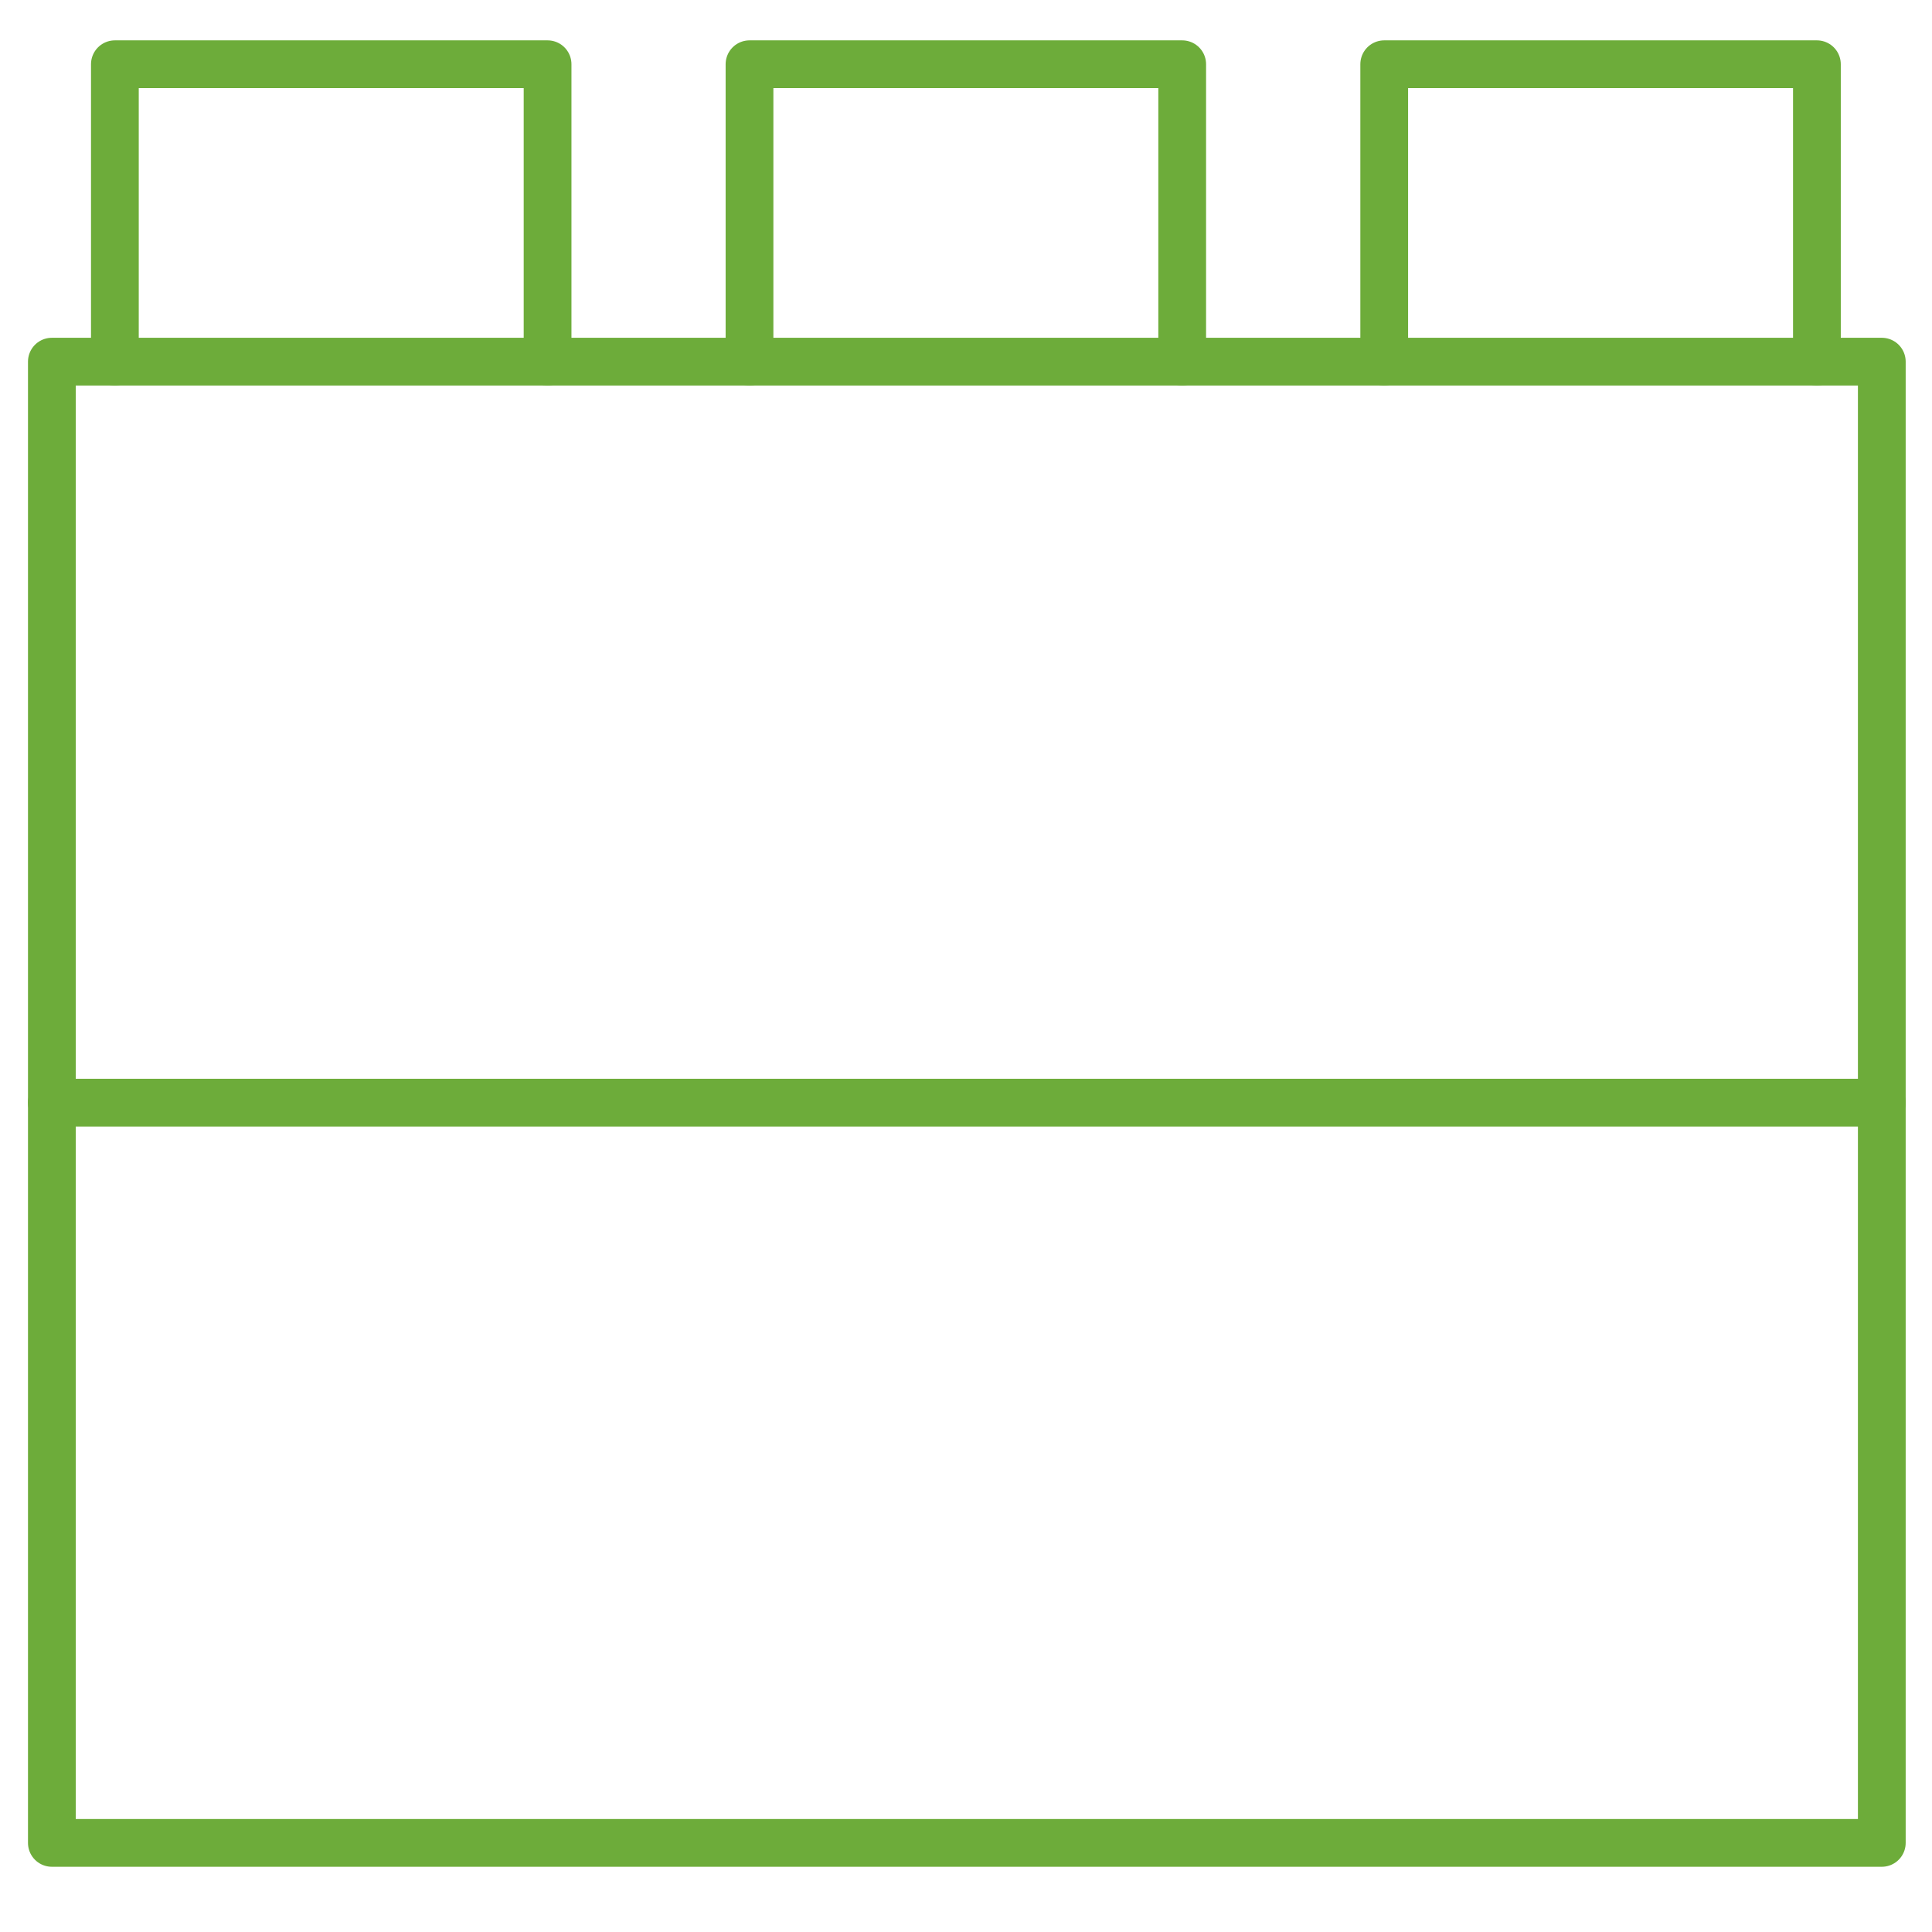 <?xml version="1.0" encoding="UTF-8" standalone="no"?>
<!-- Created with Inkscape (http://www.inkscape.org/) -->

<svg
   xmlns:dc="http://purl.org/dc/elements/1.1/"
   xmlns:cc="http://creativecommons.org/ns#"
   xmlns:rdf="http://www.w3.org/1999/02/22-rdf-syntax-ns#"
   xmlns:svg="http://www.w3.org/2000/svg"
   xmlns="http://www.w3.org/2000/svg"
   xmlns:sodipodi="http://sodipodi.sourceforge.net/DTD/sodipodi-0.dtd"
   xmlns:inkscape="http://www.inkscape.org/namespaces/inkscape"
   width="70"
   height="70"
   viewBox="0 0 70 70"
   id="svg3986"
   version="1.1"
   inkscape:version="0.91 r13725"
   sodipodi:docname="ico-23.svg">
  <defs
     id="defs3988" />
  <sodipodi:namedview
     id="base"
     pagecolor="#ffffff"
     bordercolor="#666666"
     borderopacity="1.0"
     inkscape:pageopacity="0.0"
     inkscape:pageshadow="2"
     inkscape:zoom="8.6714286"
     inkscape:cx="35"
     inkscape:cy="33.923979"
     inkscape:document-units="px"
     inkscape:current-layer="layer1"
     showgrid="false"
     units="px"
     inkscape:window-width="1366"
     inkscape:window-height="744"
     inkscape:window-x="0"
     inkscape:window-y="24"
     inkscape:window-maximized="1" />
  <g
     inkscape:label="Layer 1"
     inkscape:groupmode="layer"
     id="layer1"
     transform="translate(0,-982.362)">
    <g
       transform="matrix(1.73,0,0,1.73,-582.112,-218.524)"
       id="g153">
      <polyline
         style="fill:none;stroke:#6dac3a;stroke-linecap:round;stroke-linejoin:round;stroke-miterlimit:10"
         stroke-miterlimit="10"
         points="    338.887,701.728 338.887,695.499 347.949,695.499 347.949,701.728   "
         id="polyline155" />
      <polyline
         style="fill:none;stroke:#6dac3a;stroke-linecap:round;stroke-linejoin:round;stroke-miterlimit:10"
         stroke-miterlimit="10"
         points="    352.178,701.728 352.178,695.499 361.24,695.499 361.24,701.728   "
         id="polyline157" />
      <polyline
         style="fill:none;stroke:#6dac3a;stroke-linecap:round;stroke-linejoin:round;stroke-miterlimit:10"
         stroke-miterlimit="10"
         points="    365.471,701.728 365.471,695.499 374.533,695.499 374.533,701.728   "
         id="polyline159" />
      <rect
         style="fill:none;stroke:#6dac3a;stroke-linecap:round;stroke-linejoin:round;stroke-miterlimit:10"
         x="337.567"
         y="701.728"
         stroke-miterlimit="10"
         width="38.325"
         height="31.022"
         id="rect161" />
      <line
         style="fill:none;stroke:#6dac3a;stroke-linecap:round;stroke-linejoin:round;stroke-miterlimit:10"
         stroke-miterlimit="10"
         x1="375.893"
         y1="717.247"
         x2="337.567"
         y2="717.247"
         id="line163" />
    </g>
  </g>
</svg>
